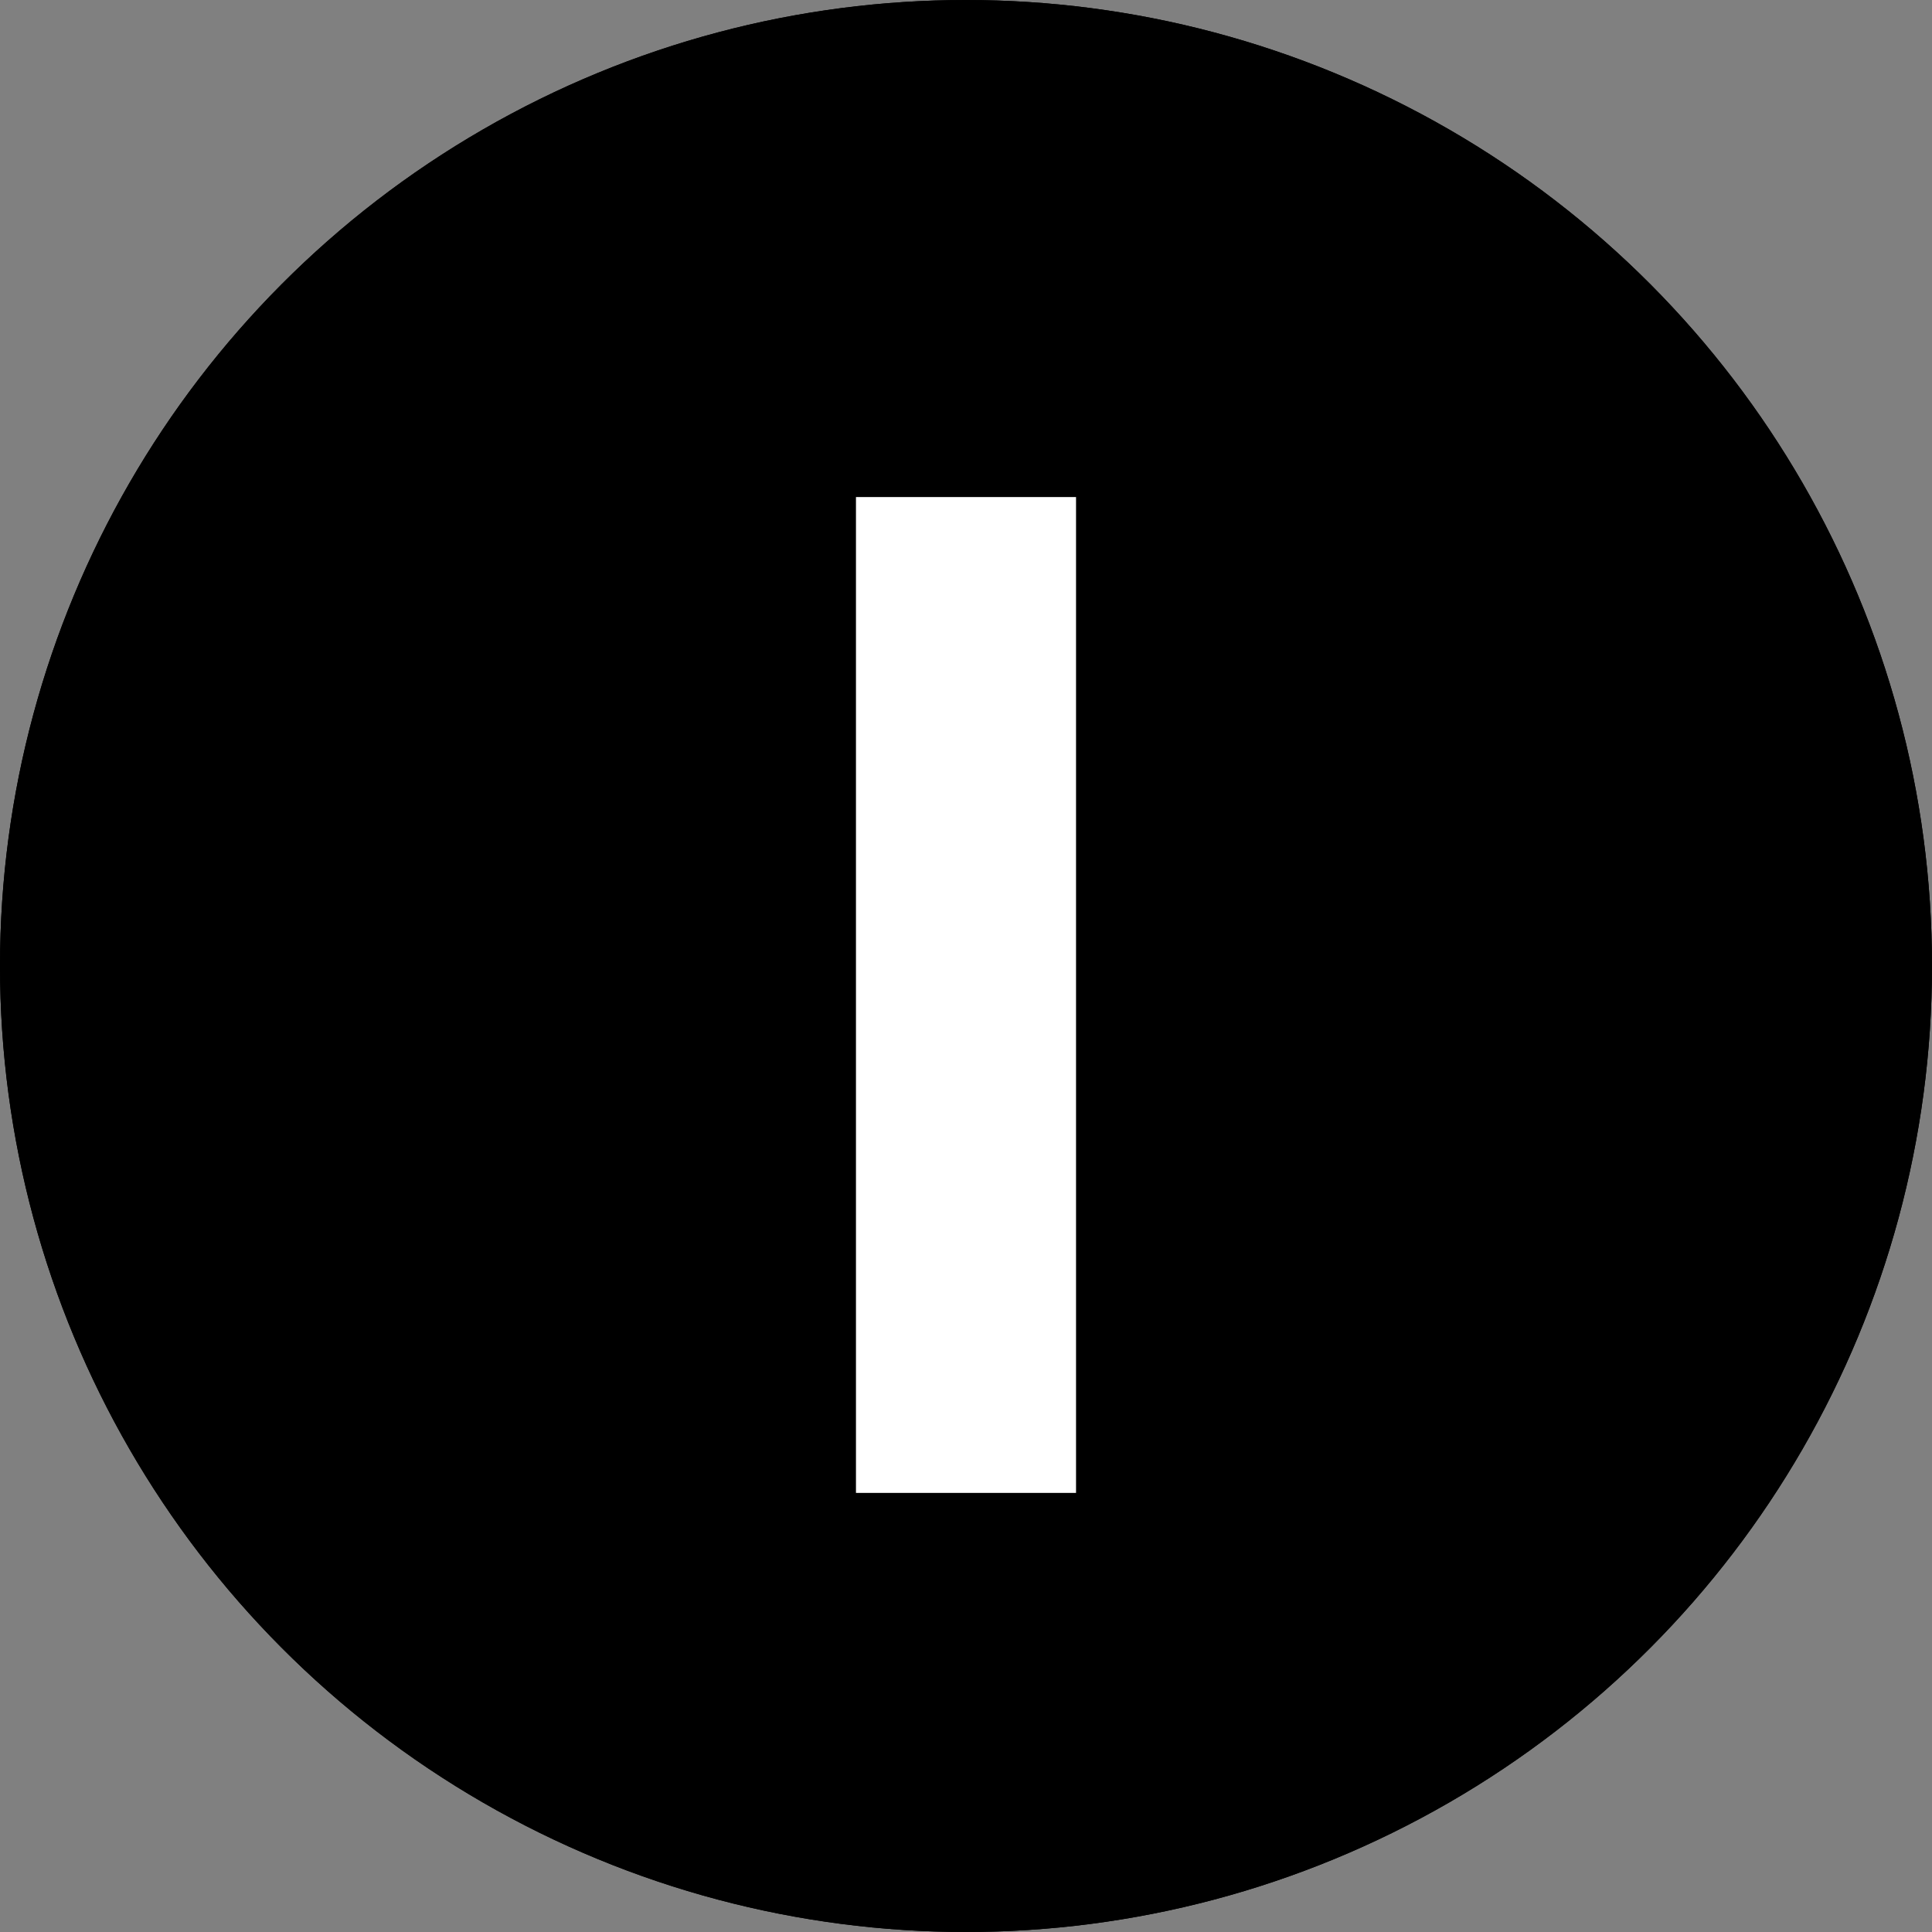 <svg xmlns="http://www.w3.org/2000/svg" width="110" height="110" viewBox="0 0 110 110">
  <rect x="0" y="0" width="110" height="110" fill="#808080" stroke="none"/>
  <g id="グループ_1185" data-name="グループ 1185" transform="translate(-847 -305)">
    <g id="楕円形_34" data-name="楕円形 34" transform="translate(847 305)" stroke="#000" stroke-width="2">
      <circle cx="55" cy="55" r="55" stroke="none"/>
      <circle cx="55" cy="55" r="54" fill="none"/>
    </g>
    <path id="パス_7220" data-name="パス 7220" d="M-6.265,0H6.265V-56.7H-6.265Z" transform="translate(902 390)" fill="#fff"/>
  </g>
</svg>
